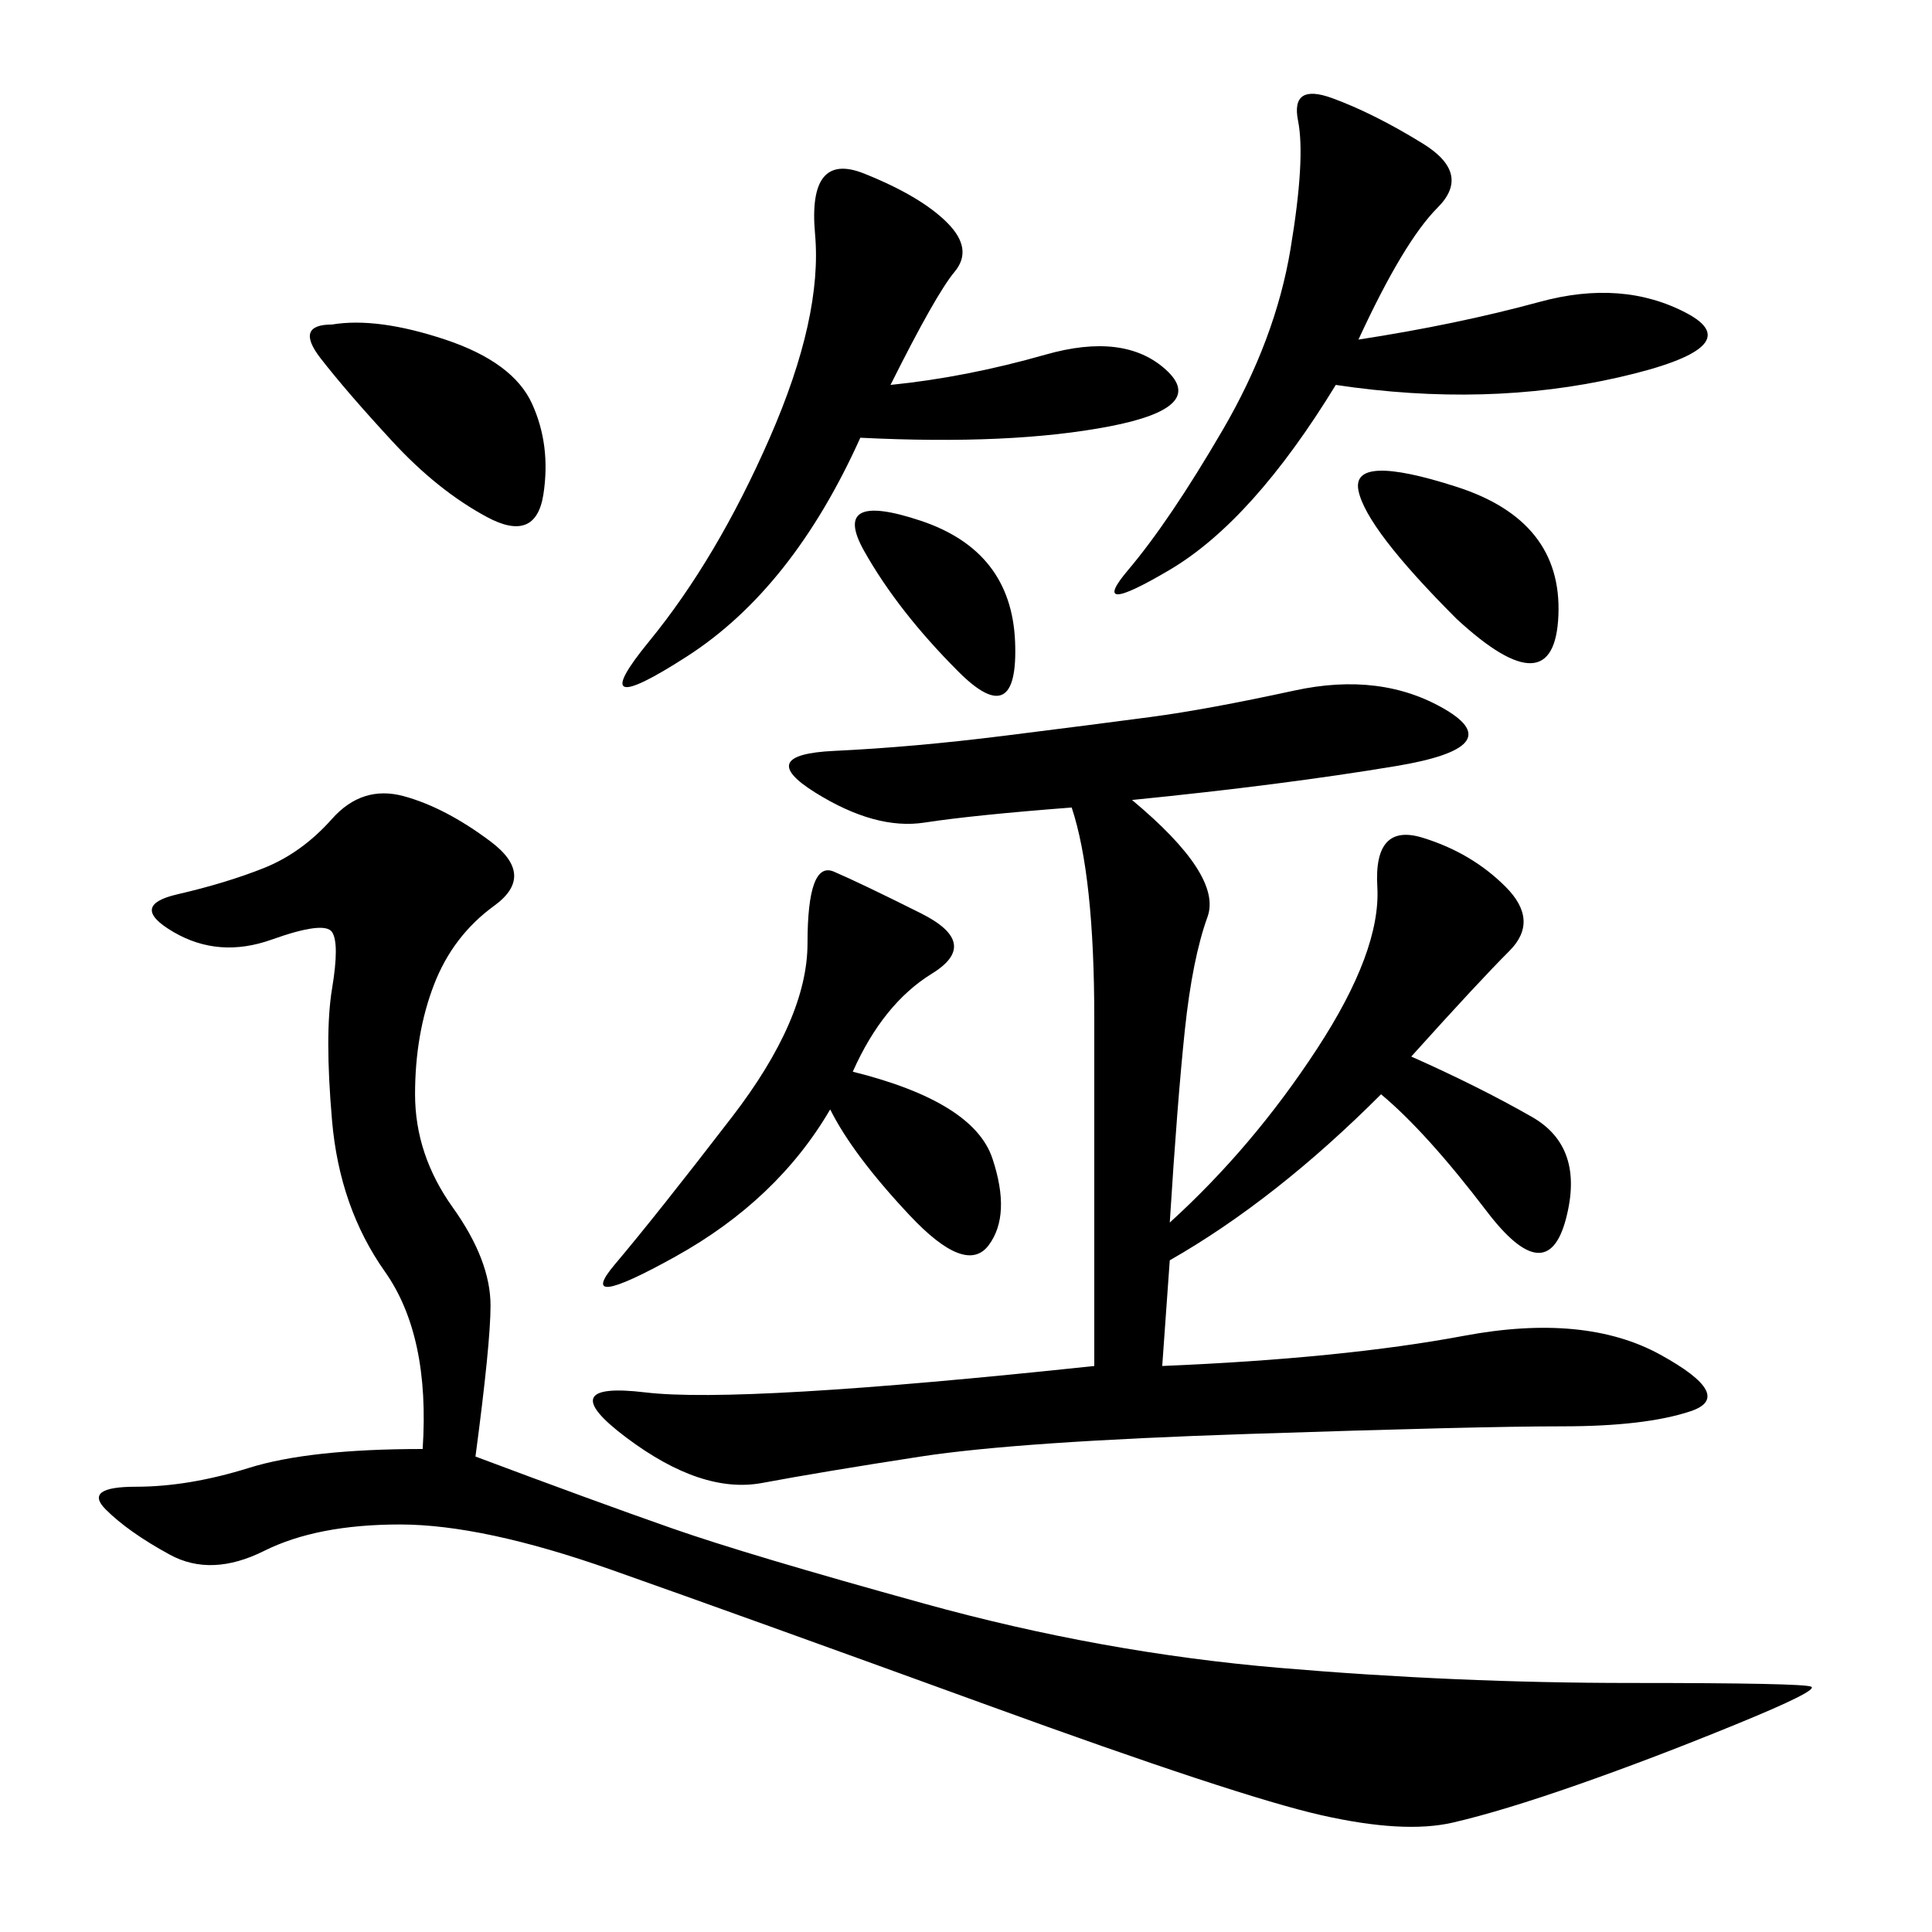 <svg xmlns="http://www.w3.org/2000/svg" xmlns:xlink="http://www.w3.org/1999/xlink" width="300" height="300"><path d="M175.78 124.22Q189.84 135.94 187.50 142.38Q185.16 148.83 183.98 159.96Q182.81 171.09 181.64 189.84L181.64 189.84Q194.53 178.13 204.49 162.89Q214.45 147.66 213.87 137.70Q213.28 127.73 220.90 130.08Q228.52 132.42 233.79 137.70Q239.06 142.97 234.38 147.66Q229.69 152.34 219.14 164.06L219.14 164.06Q229.69 168.75 237.89 173.44Q246.09 178.13 243.16 189.26Q240.23 200.39 230.86 188.09Q221.48 175.78 214.45 169.92L214.45 169.92Q206.25 178.13 198.05 184.57Q189.84 191.02 181.64 195.70L181.64 195.70L180.47 212.11Q208.59 210.94 227.34 207.42Q246.09 203.91 257.81 210.35Q269.53 216.80 262.50 219.14Q255.47 221.48 242.58 221.48L242.58 221.48Q229.69 221.48 193.95 222.66Q158.20 223.83 142.97 226.17Q127.73 228.52 118.36 230.27Q108.98 232.03 97.27 223.24Q85.55 214.45 100.20 216.21Q114.84 217.97 169.92 212.11L169.92 212.11L169.92 158.20Q169.92 135.94 166.41 125.39L166.41 125.39Q151.17 126.56 143.55 127.73Q135.94 128.91 126.56 123.05Q117.19 117.19 129.49 116.60Q141.80 116.02 155.86 114.26Q169.92 112.50 178.71 111.33Q187.50 110.16 200.98 107.23Q214.45 104.30 224.41 110.16Q234.38 116.02 216.80 118.95Q199.22 121.88 175.78 124.22L175.78 124.22ZM65.63 225Q66.80 207.42 59.77 197.46Q52.73 187.50 51.56 174.02Q50.39 160.55 51.56 153.52Q52.73 146.48 51.56 144.73Q50.39 142.97 42.19 145.90Q33.98 148.83 26.95 144.73Q19.92 140.63 27.54 138.87Q35.16 137.11 41.02 134.77Q46.88 132.42 51.56 127.15Q56.25 121.88 62.70 123.63Q69.14 125.39 76.17 130.66Q83.20 135.94 76.76 140.63Q70.31 145.31 67.38 152.93Q64.45 160.55 64.45 169.92L64.45 169.92Q64.45 179.30 70.31 187.50Q76.17 195.70 76.17 202.73L76.17 202.73Q76.17 208.59 73.83 226.17L73.83 226.17Q92.58 233.20 104.30 237.30Q116.02 241.41 143.55 249.02Q171.09 256.64 198.63 258.98Q226.17 261.33 253.13 261.33L253.13 261.33Q280.08 261.33 281.25 261.91Q282.42 262.50 269.53 267.77Q256.64 273.05 244.92 277.15Q233.20 281.25 225.59 283.01Q217.97 284.77 205.08 281.84Q192.19 278.91 153.52 264.84Q114.84 250.78 94.92 243.75Q75 236.72 62.11 236.72L62.11 236.72Q49.22 236.72 41.02 240.82Q32.81 244.92 26.37 241.41Q19.92 237.89 16.41 234.38Q12.89 230.86 21.09 230.86L21.09 230.86Q29.30 230.86 38.67 227.93Q48.05 225 65.63 225L65.63 225ZM210.94 52.73Q226.17 50.39 239.06 46.88Q251.95 43.36 261.91 48.63Q271.88 53.91 251.37 58.59Q230.86 63.28 207.42 59.77L207.42 59.77Q194.53 80.86 181.64 88.48Q168.75 96.09 175.20 88.48Q181.64 80.86 189.84 66.80Q198.05 52.73 200.39 38.67Q202.73 24.61 201.56 18.75Q200.39 12.89 206.84 15.23Q213.28 17.58 220.90 22.27Q228.52 26.95 223.24 32.23Q217.97 37.50 210.94 52.73L210.94 52.73ZM138.28 59.77Q150 58.59 162.30 55.08Q174.61 51.56 181.05 57.42Q187.50 63.28 172.27 66.21Q157.03 69.14 133.59 67.97L133.59 67.97Q123.05 91.41 106.64 101.95Q90.23 112.50 100.78 99.61Q111.33 86.72 119.53 67.97Q127.73 49.22 126.56 36.33Q125.39 23.44 134.18 26.95Q142.97 30.47 147.07 34.57Q151.17 38.67 148.24 42.19Q145.31 45.70 138.28 59.77L138.28 59.77ZM132.42 166.41Q151.17 171.09 154.10 179.88Q157.03 188.67 153.52 193.36Q150 198.05 141.21 188.67Q132.42 179.30 128.91 172.27L128.91 172.27Q120.70 186.33 104.88 195.12Q89.06 203.91 95.51 196.29Q101.95 188.67 113.67 173.44Q125.39 158.20 125.39 146.48L125.39 146.48Q125.39 133.59 129.49 135.35Q133.59 137.11 142.97 141.80Q152.34 146.48 144.73 151.17Q137.11 155.86 132.42 166.41L132.42 166.41ZM51.56 50.39Q58.59 49.22 69.14 52.73Q79.69 56.25 82.62 62.70Q85.55 69.14 84.38 76.76Q83.20 84.38 75.59 80.27Q67.97 76.17 60.94 68.55Q53.91 60.94 49.80 55.66Q45.70 50.39 51.56 50.39L51.56 50.39ZM226.17 96.09Q212.11 82.03 210.94 76.17Q209.77 70.31 226.17 75.59Q242.58 80.86 241.99 95.51Q241.41 110.16 226.17 96.09L226.17 96.09ZM148.83 104.30Q139.45 94.92 134.18 85.55Q128.91 76.17 142.97 80.86Q157.03 85.55 157.62 99.61Q158.20 113.67 148.83 104.30L148.83 104.30Z"/></svg>